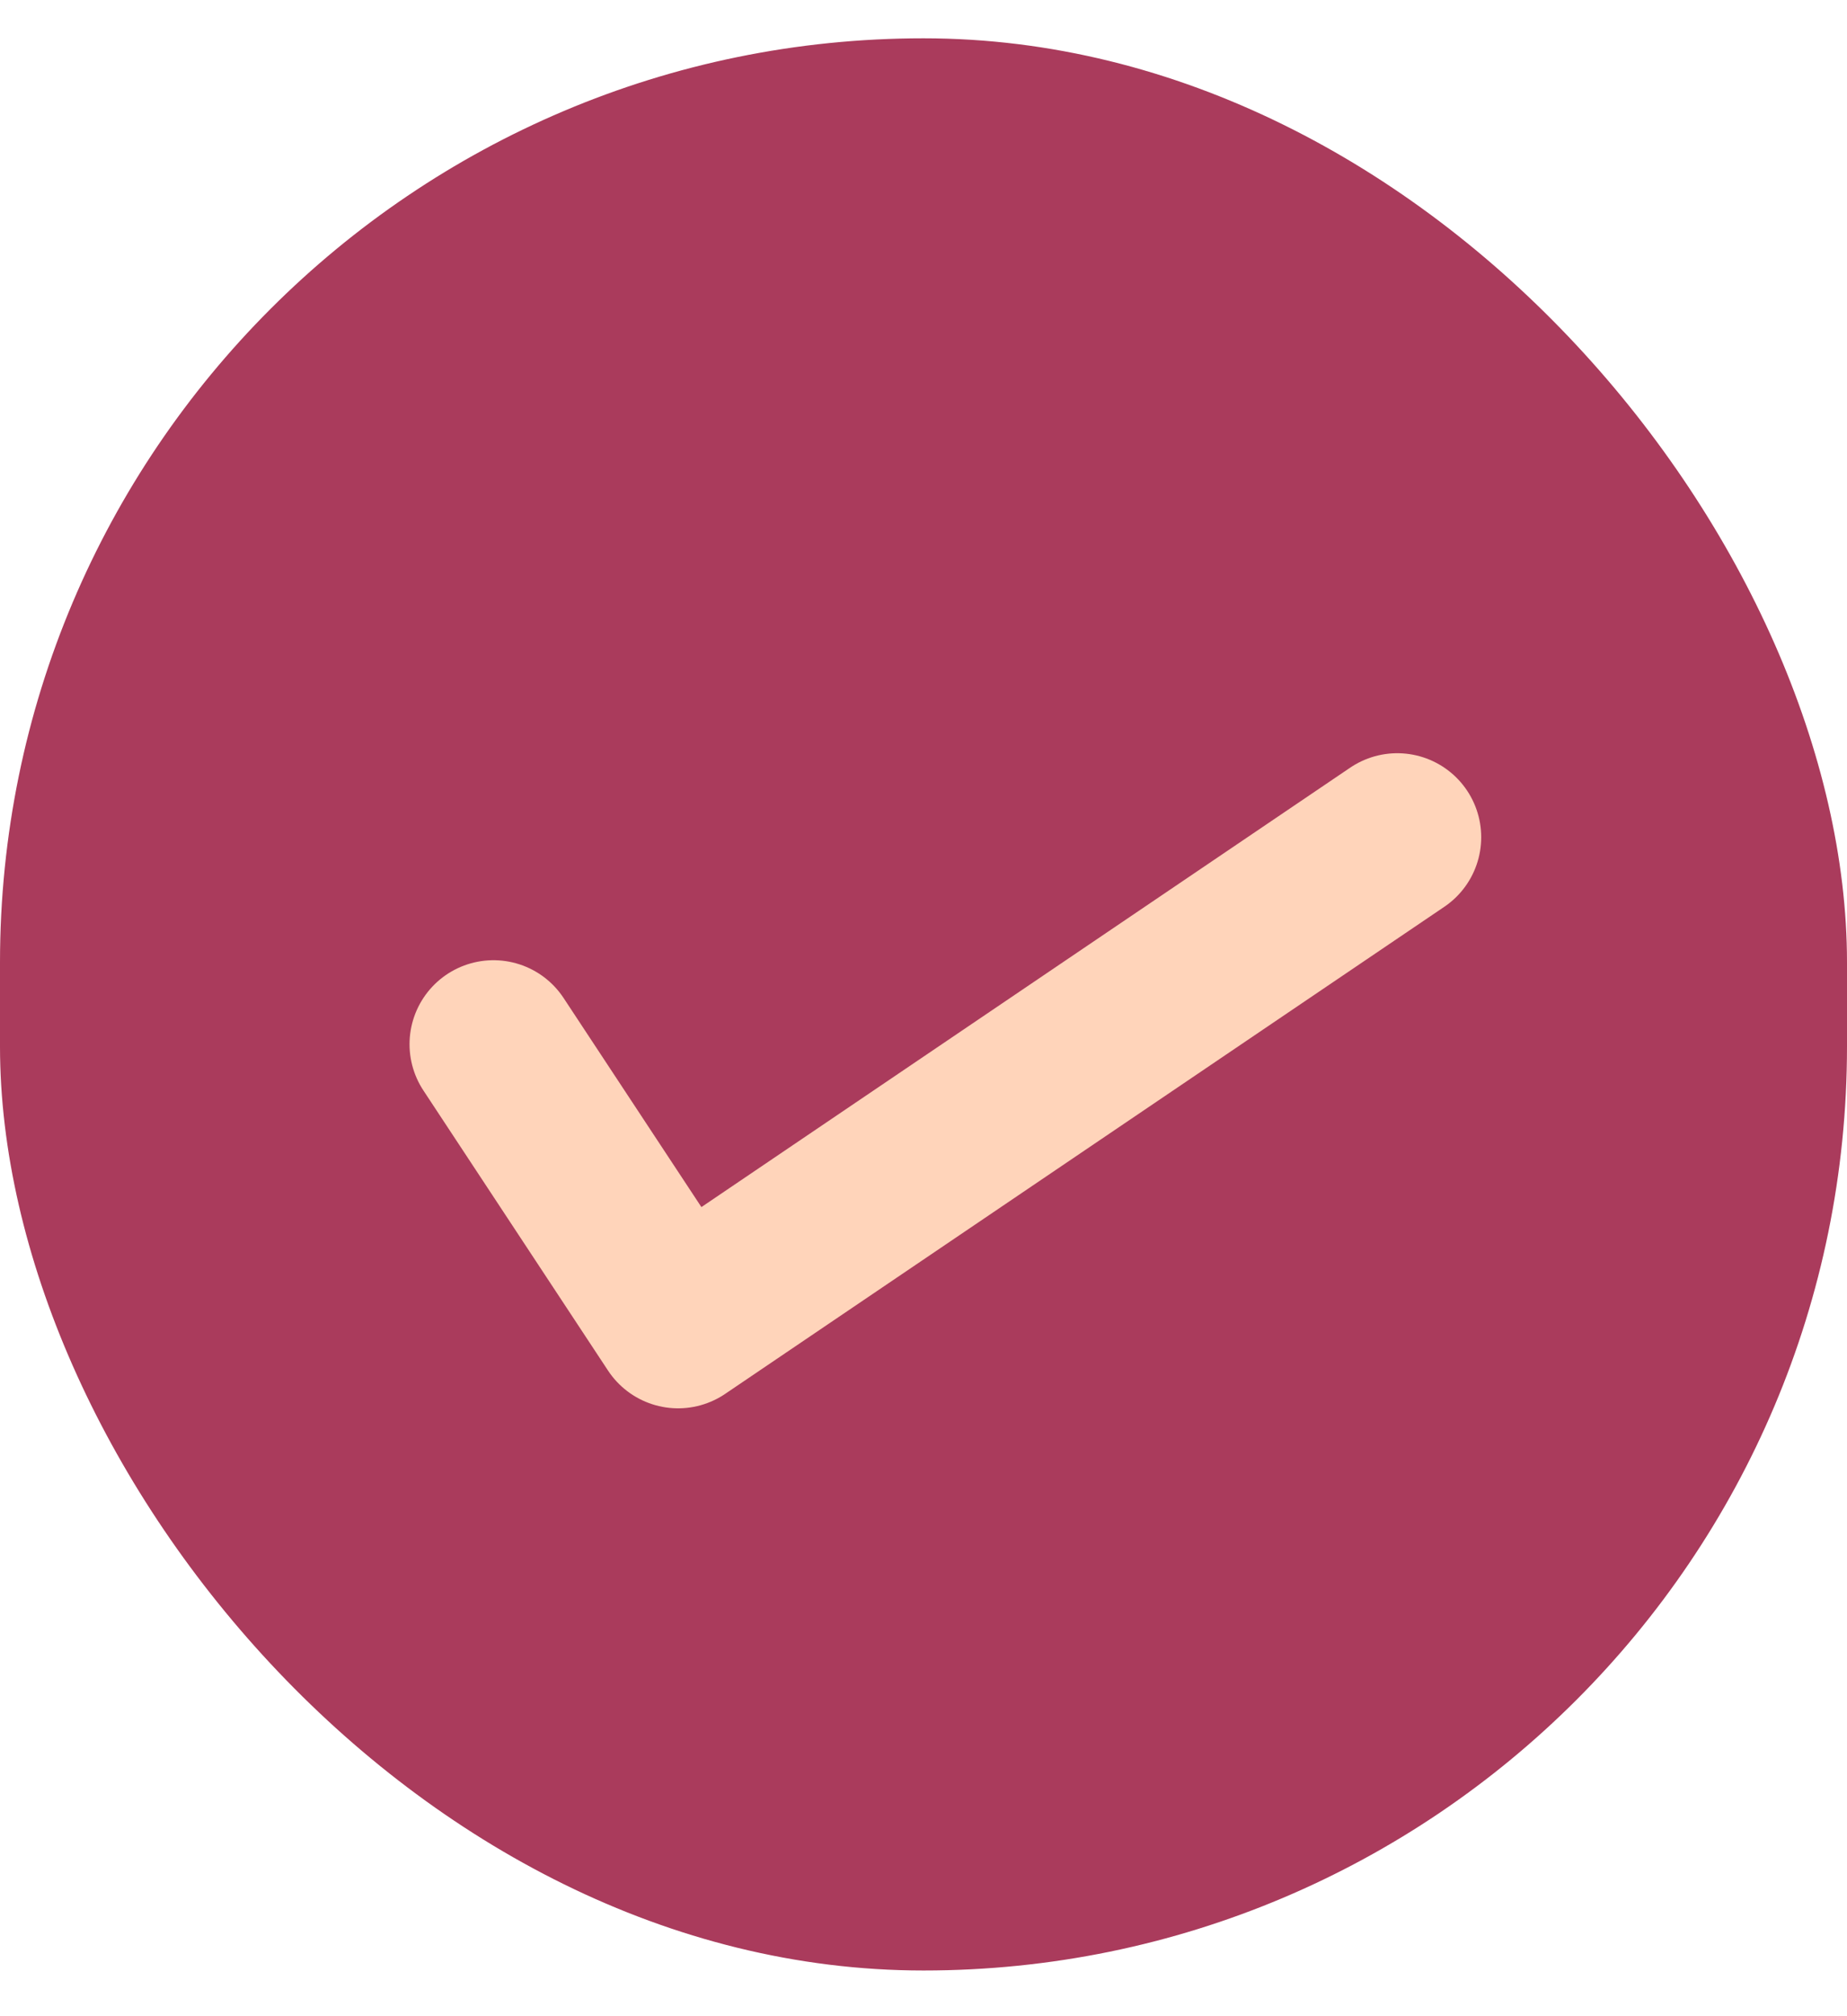 <svg width="22" height="24" viewBox="0 0 22 24" fill="none" xmlns="http://www.w3.org/2000/svg">
<rect y="0.456" width="22" height="23" rx="11" fill="#AA3B5C"/>
<path d="M16.643 9.966L8.077 15.764L5.878 12.43" stroke="#FFD4BA" stroke-width="2" stroke-linecap="round" stroke-linejoin="round"/>
</svg>
